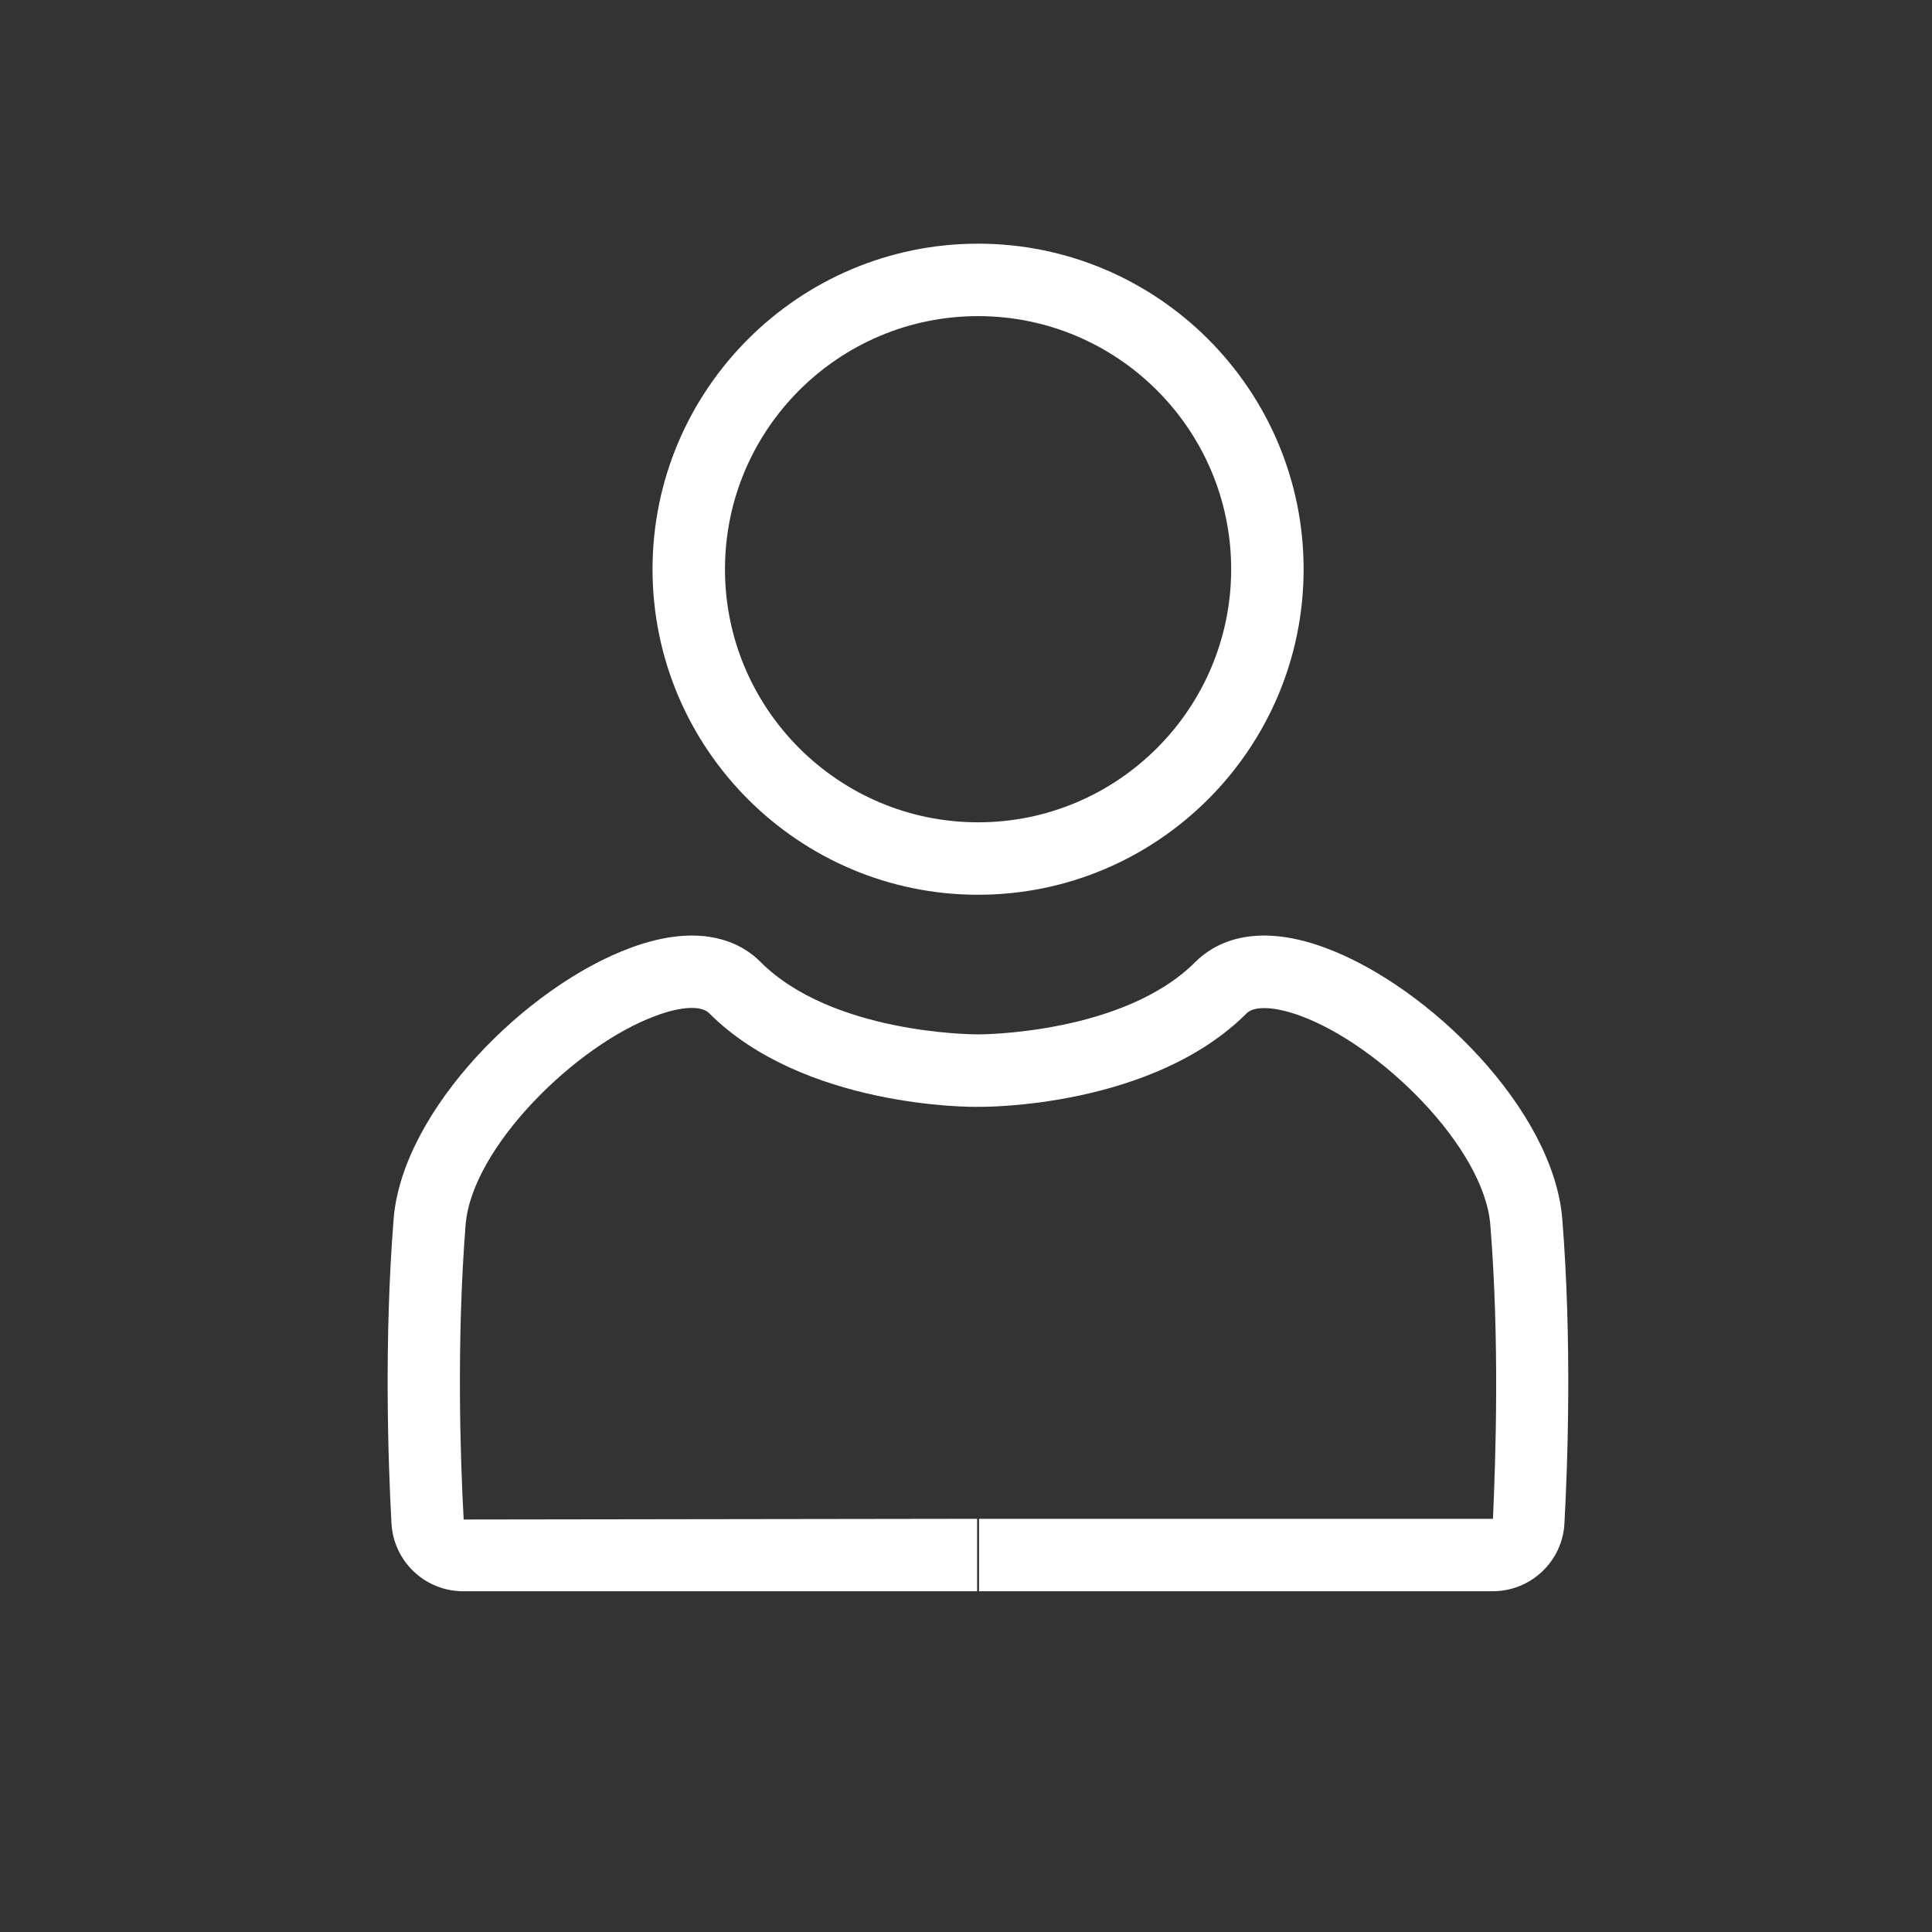 <?xml version="1.0" encoding="UTF-8"?>
<svg id="Ebene_1" data-name="Ebene 1" xmlns="http://www.w3.org/2000/svg" viewBox="0 0 80 80">
  <rect x="0" y="0" width="80" height="80" fill="#333333" stroke="none"/>
  <path d="M61.82,65.89h-21.28v-3h21.28c.11-2.46.28-7.36-.11-12.18-.26-3.2-4.54-7.43-7.87-8.65-1.04-.38-1.89-.42-2.21-.11-3.89,3.9-10.8,3.89-11.11,3.88-.34.02-7.27.02-11.16-3.88-.32-.32-1.16-.28-2.2.11-3.33,1.22-7.62,5.46-7.88,8.65-.38,4.82-.22,9.72-.08,12.21l21.26-.03v3h-21.28c-1.58,0-2.88-1.23-2.97-2.81-.14-2.57-.31-7.62.09-12.61.36-4.49,5.49-9.64,9.83-11.23,3.04-1.12,4.67-.11,5.36.59,2.95,2.96,8.74,3,8.95,3h.13s5.94,0,8.93-3c.7-.7,2.32-1.71,5.36-.59,4.34,1.6,9.47,6.74,9.83,11.23.4,4.99.23,10.05.09,12.61-.08,1.57-1.39,2.81-2.97,2.81Z" style="fill: #fff;"/>
  <path d="M40.5,37.05c-7.43,0-13.48-6.05-13.48-13.48s6.05-13.48,13.48-13.48,13.48,6.05,13.48,13.48-6.05,13.48-13.48,13.48ZM40.5,13.09c-5.78,0-10.48,4.7-10.48,10.48s4.7,10.48,10.48,10.48,10.48-4.7,10.48-10.48-4.7-10.48-10.48-10.48Z" style="fill: #fff;"/>
</svg>